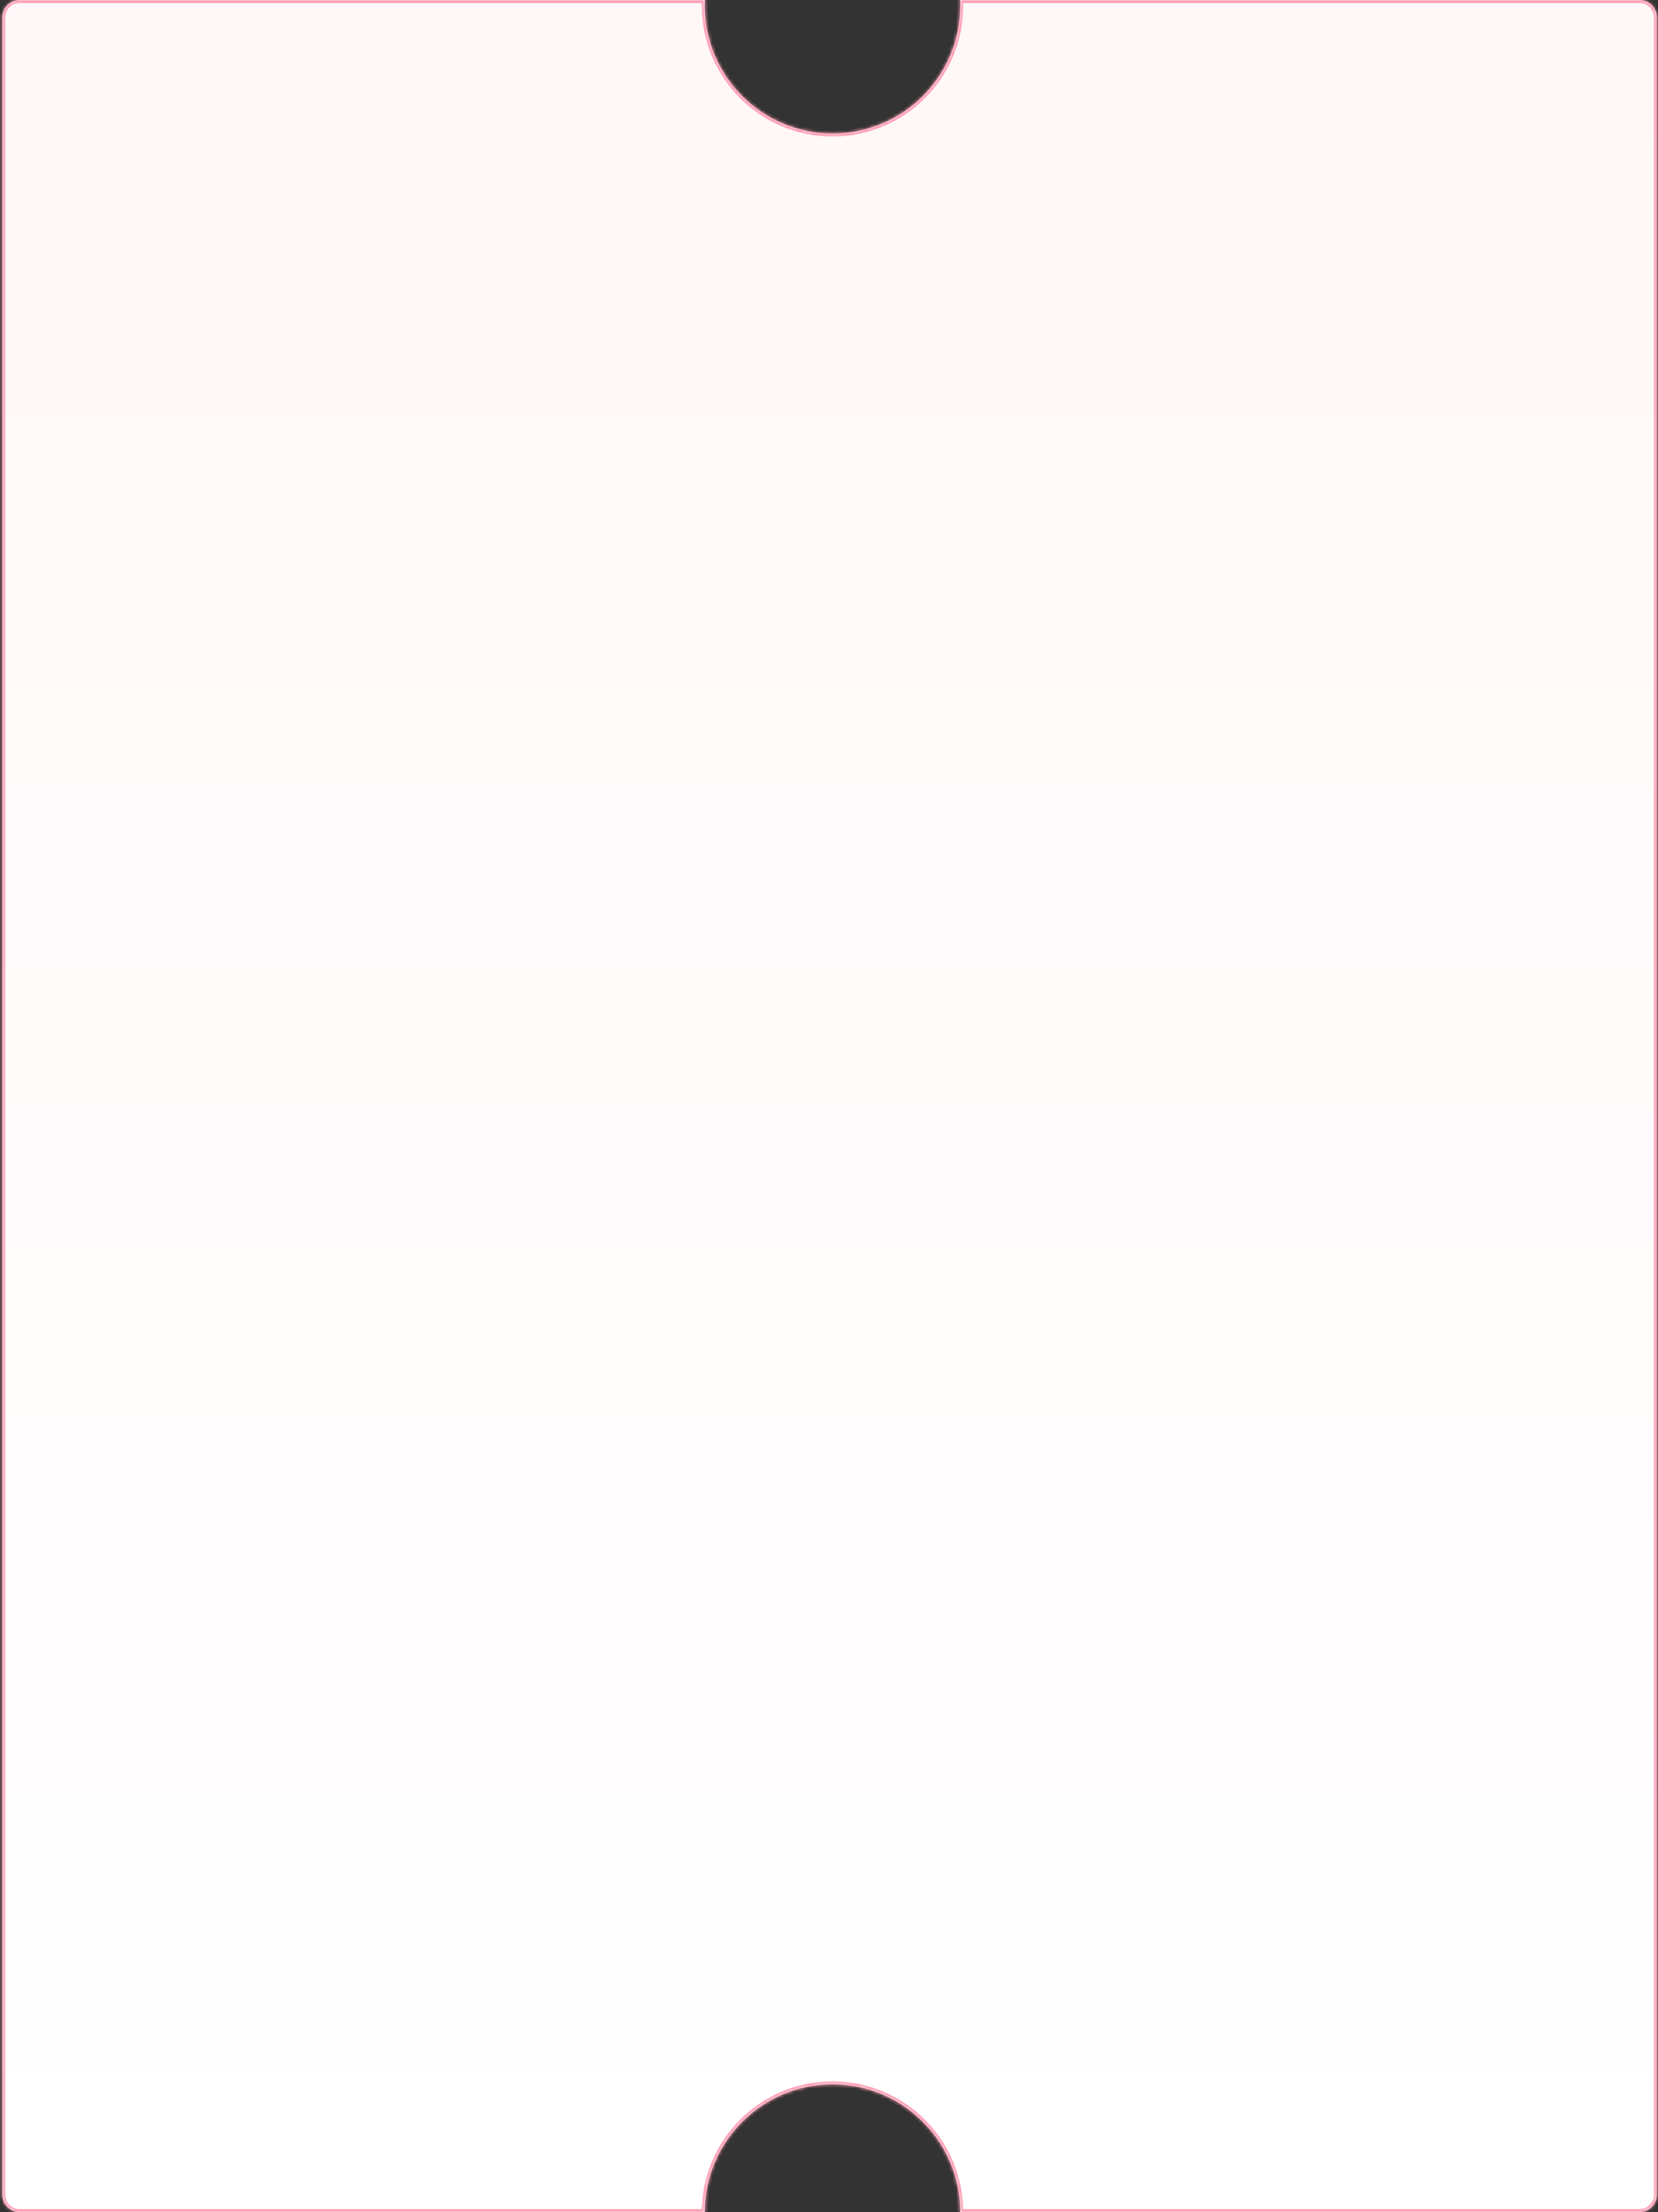 <?xml version="1.0" encoding="UTF-8"?> <svg xmlns="http://www.w3.org/2000/svg" width="476" height="635" viewBox="0 0 476 635" fill="none"><rect x="0" y="0" width="476" height="635" fill="#333333" stroke="none"/><mask id="path-1-inside-1_1514_290" fill="white"><path fill-rule="evenodd" clip-rule="evenodd" d="M275.674 1.667C275.674 21.917 259.258 38.333 239.007 38.333C218.757 38.333 202.341 21.917 202.341 1.667C202.341 1.108 202.353 0.552 202.378 0H5.667C2.905 0 0.667 2.239 0.667 5V630C0.667 632.761 2.905 635 5.667 635H202.341C202.341 614.75 218.757 598.334 239.007 598.334C259.258 598.334 275.674 614.75 275.674 635H470.667C473.428 635 475.667 632.761 475.667 630V5C475.667 2.239 473.428 0 470.667 0H275.637C275.661 0.552 275.674 1.108 275.674 1.667Z"></path></mask><path fill-rule="evenodd" clip-rule="evenodd" d="M275.674 1.667C275.674 21.917 259.258 38.333 239.007 38.333C218.757 38.333 202.341 21.917 202.341 1.667C202.341 1.108 202.353 0.552 202.378 0H5.667C2.905 0 0.667 2.239 0.667 5V630C0.667 632.761 2.905 635 5.667 635H202.341C202.341 614.75 218.757 598.334 239.007 598.334C259.258 598.334 275.674 614.75 275.674 635H470.667C473.428 635 475.667 632.761 475.667 630V5C475.667 2.239 473.428 0 470.667 0H275.637C275.661 0.552 275.674 1.108 275.674 1.667Z" fill="url(#paint0_linear_1514_290)"></path><path d="M202.378 0L203.21 0.037L203.249 -0.833H202.378V0ZM202.341 635V635.833H203.174L203.174 635L202.341 635ZM275.674 635L274.841 635L274.841 635.833H275.674V635ZM275.637 0V-0.833H274.765L274.804 0.037L275.637 0ZM239.007 39.167C259.718 39.167 276.507 22.377 276.507 1.667H274.841C274.841 21.457 258.797 37.5 239.007 37.5V39.167ZM201.507 1.667C201.507 22.377 218.297 39.167 239.007 39.167V37.5C219.217 37.5 203.174 21.457 203.174 1.667H201.507ZM201.545 -0.037C201.52 0.528 201.507 1.096 201.507 1.667H203.174C203.174 1.121 203.186 0.577 203.21 0.037L201.545 -0.037ZM5.667 0.833H202.378V-0.833H5.667V0.833ZM1.5 5C1.5 2.699 3.365 0.833 5.667 0.833V-0.833C2.445 -0.833 -0.167 1.778 -0.167 5H1.5ZM1.5 630V5H-0.167V630H1.5ZM5.667 634.167C3.365 634.167 1.5 632.301 1.5 630H-0.167C-0.167 633.222 2.445 635.833 5.667 635.833V634.167ZM202.341 634.167H5.667V635.833H202.341V634.167ZM203.174 635C203.174 615.21 219.217 599.167 239.007 599.167V597.5C218.297 597.5 201.507 614.29 201.507 635L203.174 635ZM239.007 599.167C258.797 599.167 274.84 615.21 274.841 635L276.507 635C276.507 614.29 259.718 597.5 239.007 597.5V599.167ZM470.667 634.167H275.674V635.833H470.667V634.167ZM474.833 630C474.833 632.301 472.968 634.167 470.667 634.167V635.833C473.888 635.833 476.5 633.222 476.5 630H474.833ZM474.833 5V630H476.5V5H474.833ZM470.667 0.833C472.968 0.833 474.833 2.699 474.833 5H476.5C476.5 1.778 473.888 -0.833 470.667 -0.833V0.833ZM275.637 0.833H470.667V-0.833H275.637V0.833ZM276.507 1.667C276.507 1.096 276.494 0.528 276.469 -0.037L274.804 0.037C274.828 0.577 274.841 1.121 274.841 1.667H276.507Z" fill="#FF97B0" mask="url(#path-1-inside-1_1514_290)"></path><defs><linearGradient id="paint0_linear_1514_290" x1="238.167" y1="0" x2="238.167" y2="635" gradientUnits="userSpaceOnUse"><stop stop-color="#FFF7F8"></stop><stop offset="1" stop-color="white"></stop></linearGradient></defs></svg> 